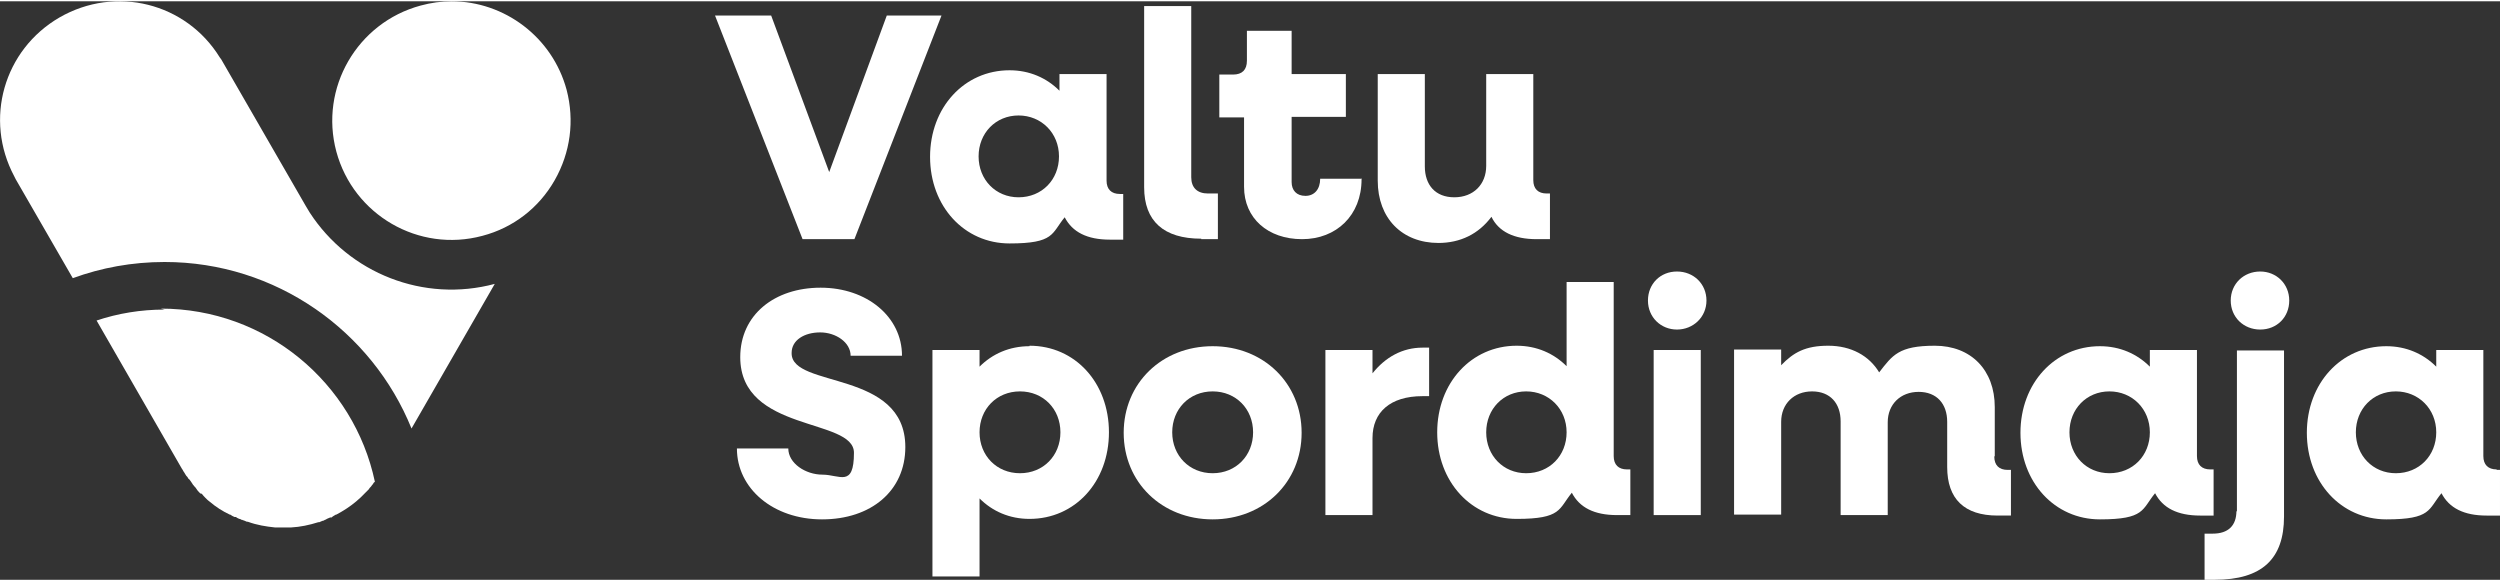 <?xml version="1.0" encoding="UTF-8"?>
<svg id="Layer_1" xmlns="http://www.w3.org/2000/svg" width="18.5cm" height="4.3cm" version="1.1" viewBox="0 0 525.5 121.6">
  <rect x="0" y="0" width="525.5" height="121.6" fill="#333333" stroke="none"/>
  <!-- Generator: Adobe Illustrator 29.3.0, SVG Export Plug-In . SVG Version: 2.1.0 Build 146)  -->
  <polygon points="179.6 50 197.9 3 186.4 3 174.3 35.9 162.1 3 150.3 3 168.7 50 179.6 50" style="fill: #fff;"/>
  <path d="M232.6,37.6V15.3h-9.9v3.5c-2.7-2.7-6.3-4.3-10.5-4.3-9.5,0-16.7,7.8-16.7,18.2s7.2,18.2,16.7,18.2,8.8-2.1,11.6-5.5c1.6,3.1,4.7,4.7,9.5,4.7h2.8v-9.6h-.7c-1.8,0-2.8-1-2.8-2.8ZM214.1,41.2c-4.8,0-8.4-3.7-8.4-8.6s3.6-8.6,8.4-8.6,8.5,3.7,8.5,8.6-3.6,8.6-8.5,8.6Z" style="fill: #fff;"/>
  <path d="M252.5,50h3.5v-9.6h-2.1c-2.2,0-3.5-1.2-3.5-3.4V1h-9.9v38.1c0,7.1,4.1,10.8,12,10.8Z" style="fill: #fff;"/>
  <path d="M286.3,37.3h-8.8c0,2.2-1.2,3.6-3.1,3.6s-2.9-1.2-2.9-2.9v-13.7h11.4v-9h-11.4V6.2h-9.4v6.3c0,1.9-1,2.9-2.9,2.9h-2.9v9h5.2v14.6c0,6.6,5,11,12.2,11s12.5-5,12.5-12.6Z" style="fill: #fff;"/>
  <path d="M302.3,50.8c4.7,0,8.5-1.9,11.2-5.5,1.5,3.1,4.7,4.7,9.5,4.7h2.8v-9.6h-.7c-1.8,0-2.8-1-2.8-2.8V15.3h-9.9v19.3c0,3.9-2.7,6.6-6.7,6.6s-6.2-2.6-6.2-6.5V15.3h-9.9v22.4c0,7.9,5.1,13.1,12.8,13.1Z" style="fill: #fff;"/>
  <path d="M166.4,73.9c0-2.7,2.7-4.3,6-4.3s6.4,2.1,6.4,4.9h10.8c0-8.2-7.4-14.3-17.1-14.3s-16.9,5.7-16.9,14.6c0,15.9,23.9,12.7,23.9,20.1s-3,4.6-6.6,4.6-7.2-2.4-7.2-5.5h-10.8c0,8.4,7.6,14.9,17.9,14.9s17.5-6,17.5-15.2c0-16.3-23.9-12.3-23.9-19.7Z" style="fill: #fff;"/>
  <path d="M216.4,72.5c-4.2,0-7.8,1.6-10.5,4.3v-3.5h-9.9v47.6h9.9v-16.4c2.7,2.7,6.3,4.3,10.5,4.3,9.6,0,16.7-7.8,16.7-18.2s-7.1-18.2-16.7-18.2ZM214.4,99.2c-4.9,0-8.5-3.7-8.5-8.6s3.6-8.6,8.5-8.6,8.5,3.7,8.5,8.6-3.6,8.6-8.5,8.6Z" style="fill: #fff;"/>
  <path d="M254.9,72.5c-10.7,0-18.7,7.8-18.7,18.2s8,18.2,18.7,18.2,18.7-7.8,18.7-18.2-8-18.2-18.7-18.2ZM254.9,99.2c-4.9,0-8.5-3.7-8.5-8.6s3.6-8.6,8.5-8.6,8.5,3.7,8.5,8.6-3.6,8.6-8.5,8.6Z" style="fill: #fff;"/>
  <path d="M288.5,78.1v-4.8h-9.9v34.7h9.9v-16.2c0-5.4,3.7-8.8,10.5-8.8h1.4v-10.2h-1.4c-4.2,0-7.8,2-10.5,5.4Z" style="fill: #fff;"/>
  <path d="M339.2,95.6v-36.6h-9.9v17.7c-2.7-2.7-6.3-4.3-10.5-4.3-9.5,0-16.7,7.8-16.7,18.2s7.2,18.2,16.7,18.2,8.8-2.1,11.6-5.5c1.6,3.1,4.7,4.7,9.5,4.7h2.8v-9.6h-.7c-1.8,0-2.8-1-2.8-2.8ZM320.8,99.2c-4.8,0-8.4-3.7-8.4-8.6s3.6-8.6,8.4-8.6,8.5,3.7,8.5,8.6-3.6,8.6-8.5,8.6Z" style="fill: #fff;"/>
  <rect x="347.6" y="73.3" width="9.9" height="34.7" style="fill: #fff;"/>
  <path d="M352.5,56.8c-3.5,0-6.1,2.6-6.1,6.1s2.7,6.1,6.1,6.1,6.2-2.6,6.2-6.1-2.7-6.1-6.2-6.1Z" style="fill: #fff;"/>
  <path d="M419.3,95.6v-10.3c0-7.8-5-12.9-12.6-12.9s-8.9,2-11.7,5.6c-2.1-3.5-5.9-5.6-10.7-5.6s-7.3,1.4-9.9,4.1v-3.3h-9.9v34.7h9.9v-19.5c0-3.8,2.7-6.4,6.5-6.4s6,2.5,6,6.3v19.7h9.9v-19.5c0-3.8,2.7-6.4,6.5-6.4s6,2.5,6,6.3v9.5c0,6.7,3.6,10.2,10.6,10.2h2.8v-9.6h-.7c-1.8,0-2.8-1-2.8-2.8Z" style="fill: #fff;"/>
  <path d="M465.3,98.4h-.7c-1.8,0-2.8-1-2.8-2.8v-22.3h-9.9v3.5c-2.7-2.7-6.3-4.3-10.5-4.3-9.5,0-16.7,7.8-16.7,18.2s7.2,18.2,16.7,18.2,8.8-2.1,11.6-5.5c1.6,3.1,4.7,4.7,9.5,4.7h2.8v-9.6ZM443.4,99.2c-4.8,0-8.4-3.7-8.4-8.6s3.6-8.6,8.4-8.6,8.5,3.7,8.5,8.6-3.6,8.6-8.5,8.6Z" style="fill: #fff;"/>
  <path d="M470.1,107.1c0,3.1-1.7,4.8-5,4.8h-1.7v9.7h2.1c10,0,14.6-4.4,14.6-13.3v-34.9h-9.9v33.9Z" style="fill: #fff;"/>
  <path d="M475.1,56.8c-3.5,0-6.2,2.6-6.2,6.1s2.7,6.1,6.2,6.1,6.1-2.6,6.1-6.1-2.7-6.1-6.1-6.1Z" style="fill: #fff;"/>
  <path d="M524.8,98.4c-1.8,0-2.8-1-2.8-2.8v-22.3h-9.9v3.5c-2.7-2.7-6.3-4.3-10.5-4.3-9.5,0-16.7,7.8-16.7,18.2s7.2,18.2,16.7,18.2,8.8-2.1,11.6-5.5c1.6,3.1,4.7,4.7,9.5,4.7h2.8v-9.6h-.7ZM503.6,99.2c-4.8,0-8.4-3.7-8.4-8.6s3.6-8.6,8.4-8.6,8.5,3.7,8.5,8.6-3.6,8.6-8.5,8.6Z" style="fill: #fff;"/>
  <path d="M94.9,0c-2.1,0-4.3.3-6.5.9-13.3,3.6-21.3,17.3-17.7,30.7,3.6,13.3,17.3,21.3,30.7,17.7,6.5-1.7,11.9-5.9,15.2-11.7,3.3-5.8,4.2-12.5,2.5-19C116.1,7.5,106,0,94.9,0Z" style="fill: #fff;"/>
  <path d="M65.1,44.4l-.9-1.5-17.7-30.7-.3-.4C39.1.3,24.3-3.4,12.5,3.4.8,10.2-3.4,24.8,3,36.8l.3.6,12,20.8c6-2.2,12.5-3.4,19.3-3.4,23.4,0,43.6,14.5,51.9,35l17.5-30.4c-14.9,4-30.6-2.2-38.9-15Z" style="fill: #fff;"/>
  <path d="M34.6,64.8c-5,0-9.8.8-14.3,2.3l17.9,31.1.2.3c.1.2.2.4.3.5.1.2.2.3.3.5.1.2.2.3.4.5.1.2.2.4.4.5.1.1.2.3.3.4.1.2.3.4.4.6,0,.1.2.2.3.4.2.2.4.4.5.6l.2.3c.2.2.4.5.7.7h.2c.3.4.5.6.8.9h0c.3.3.6.6.9.8h0c1.3,1.1,2.7,2,4.2,2.7h.1c.3.2.6.4.9.5h.3c.2.2.5.3.7.4h0c.2,0,.3.1.5.2.1,0,.2,0,.3.1h.1c.2.1.5.2.7.3h.2c1.9.7,3.8,1,5.7,1.2h0c.4,0,.7,0,1.1,0,.1,0,.2,0,.4,0h.2s.2,0,.2,0c.1,0,.2,0,.4,0,.4,0,.7,0,1.1,0h0c1.9-.1,3.8-.5,5.7-1.1h.2c.2-.1.5-.2.7-.3h.1c.1,0,.2-.1.4-.2.1,0,.3-.1.4-.2h0c.2-.1.5-.2.7-.3h.3c.3-.3.6-.4.9-.6h.1c1.5-.8,2.9-1.7,4.2-2.8.3-.3.6-.5.9-.8h0c.3-.3.5-.5.8-.8l.2-.2c.2-.2.4-.4.7-.7l.2-.3c.2-.2.4-.4.5-.6.1-.1.2-.2.3-.4,0-.1.2-.2.3-.3-4.4-20.8-22.9-36.4-45-36.4Z" style="fill: #fff;"/>
</svg>